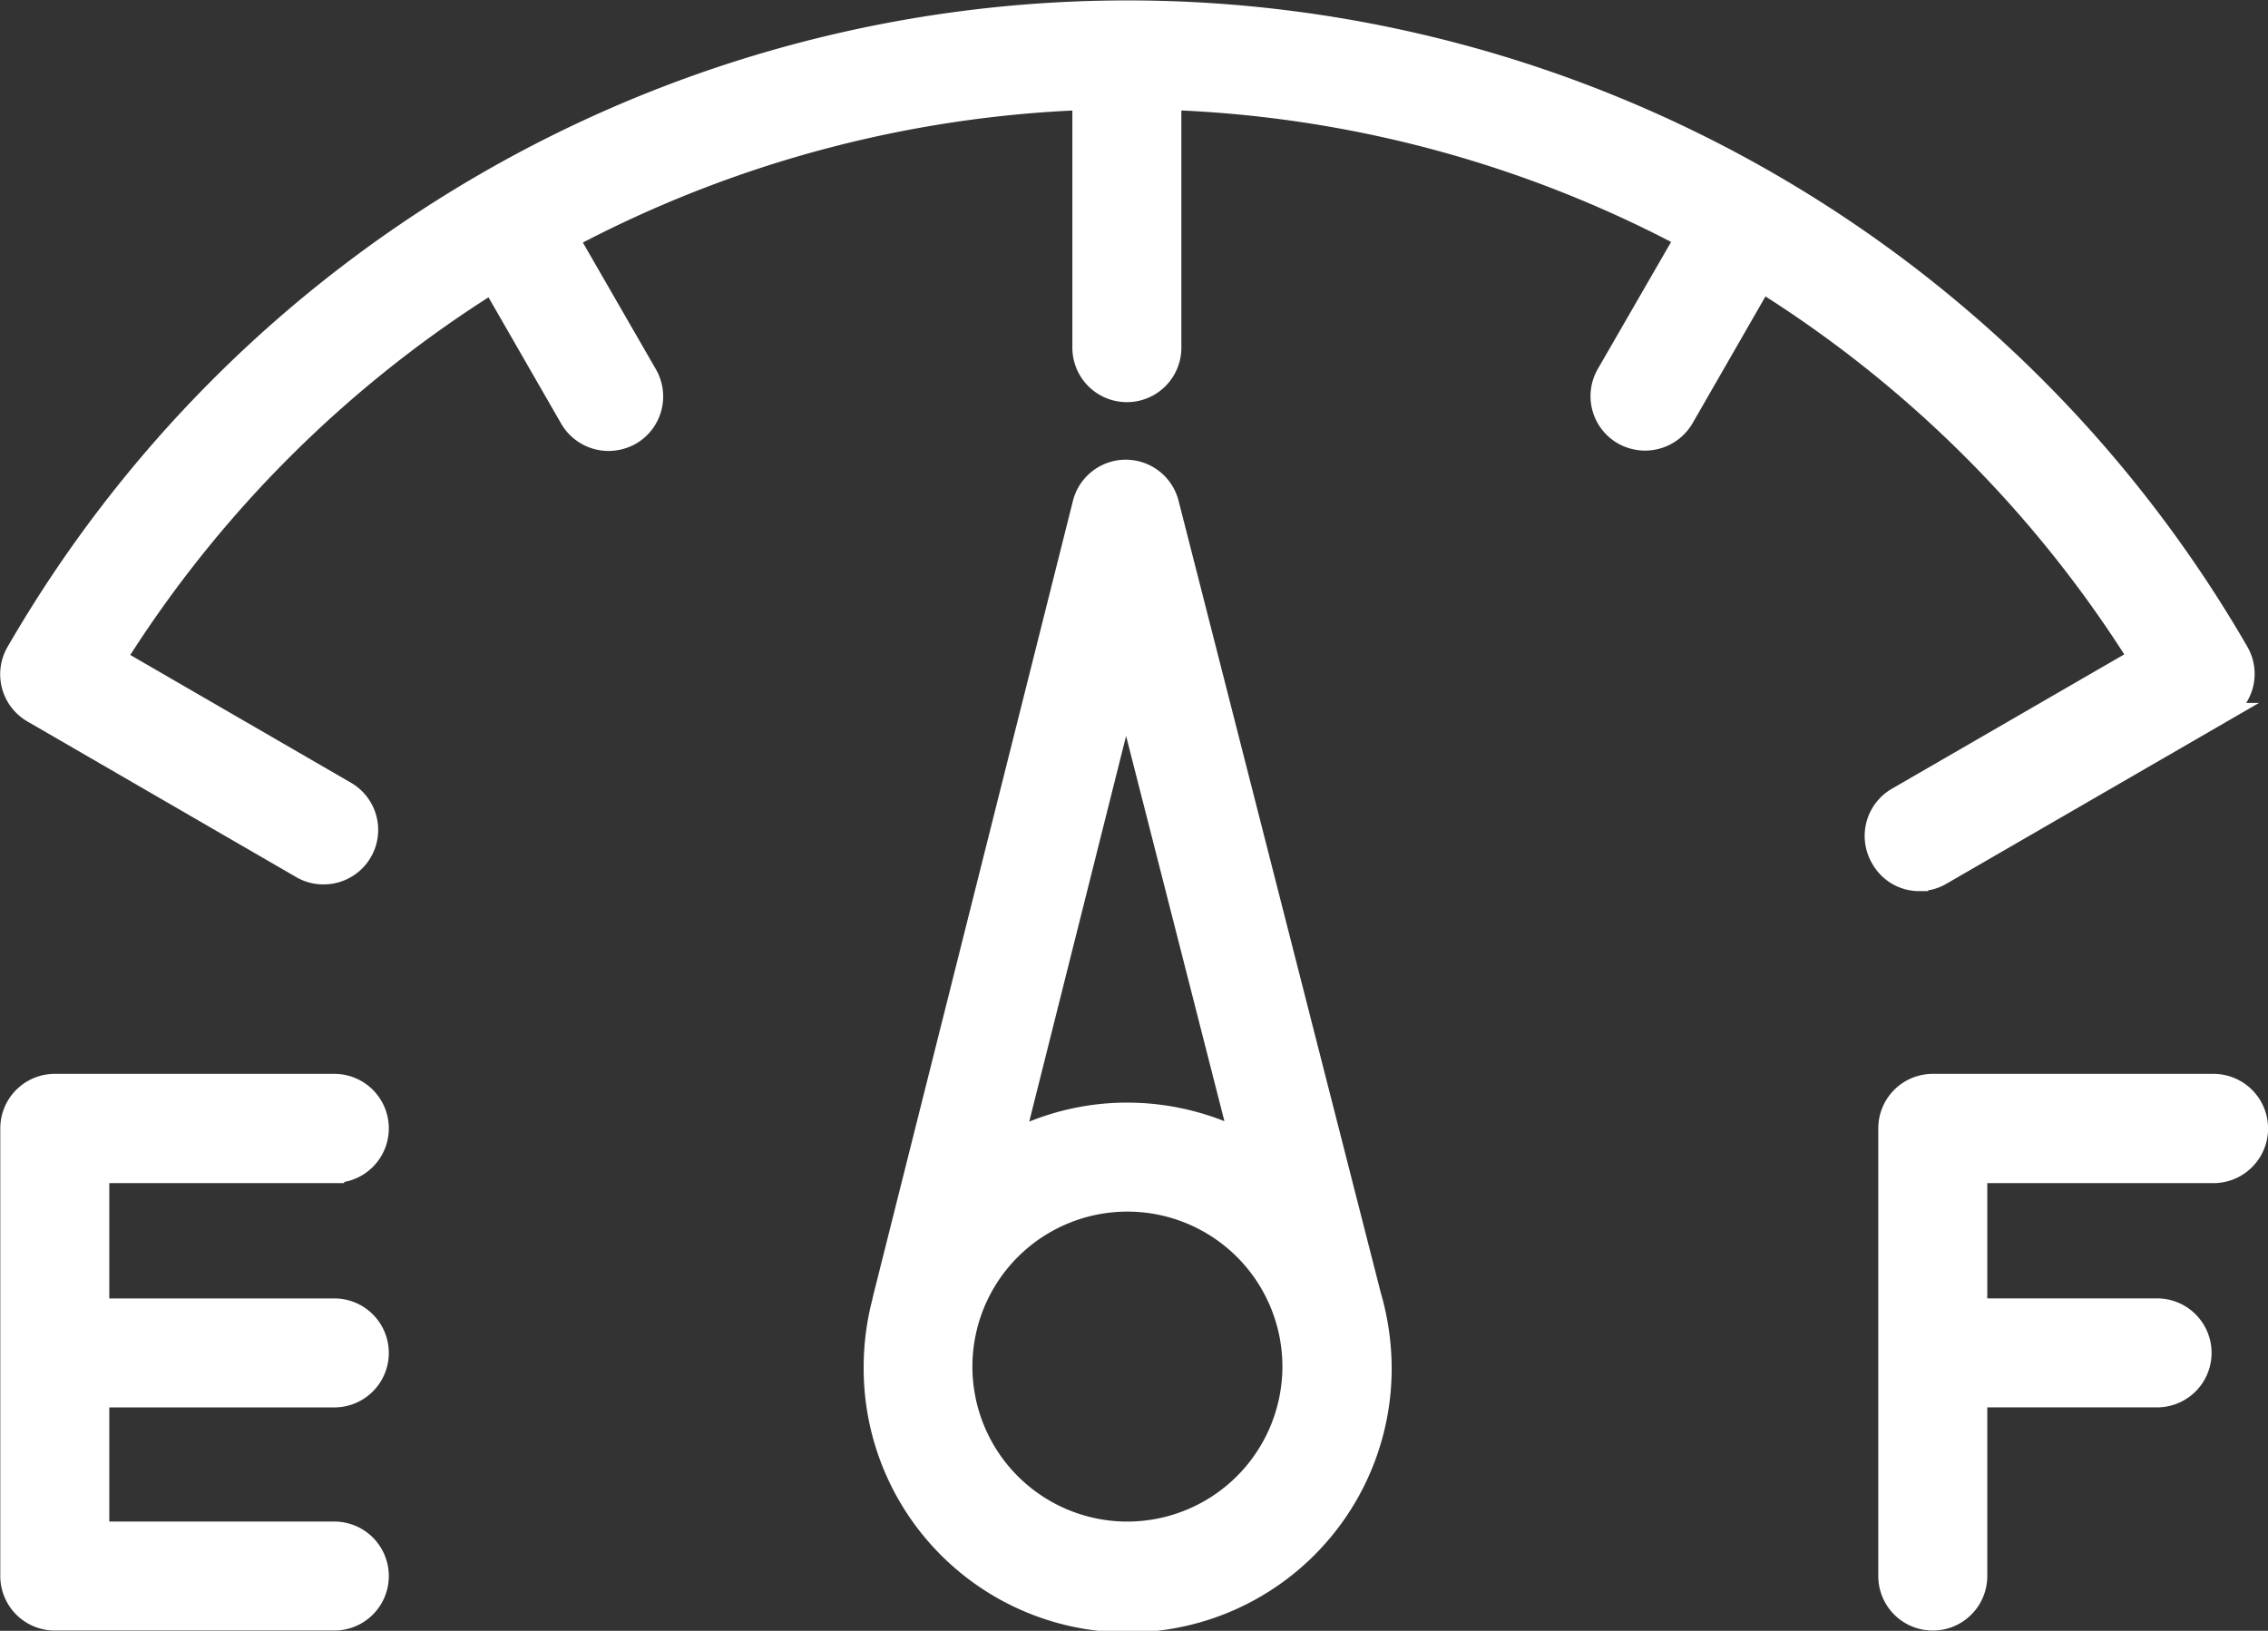 <svg xmlns="http://www.w3.org/2000/svg" width="229.885" height="165.316" viewBox="0 0 229.885 165.316"><rect x="0" y="0" width="229.885" height="165.316" fill="#333333" stroke="none"/><defs><style>.a{fill:#fff;stroke:#fff;stroke-width:2px;}</style></defs><g transform="translate(-25.921 -90.678)"><path class="a" d="M220.471,180.006a4.4,4.4,0,0,0,2.262-.622l28.446-16.456a4.655,4.655,0,0,0,2.121-2.771,4.525,4.525,0,0,0-.452-3.422,130.087,130.087,0,0,0-225.3.028,4.524,4.524,0,0,0,1.65,6.182l.018.011,27.2,15.75a4.408,4.408,0,0,0,2.262.622,4.524,4.524,0,0,0,2.29-8.455L37.723,157.414a120.872,120.872,0,0,1,38.059-38l7.889,13.714a4.544,4.544,0,0,0,3.931,2.262,4.663,4.663,0,0,0,2.262-.593,4.525,4.525,0,0,0,1.679-6.174l-.01-.018-7.917-13.742a121.158,121.158,0,0,1,52-14.025v25.081a4.524,4.524,0,1,0,9.049,0V100.834A120.718,120.718,0,0,1,196.69,114.8l-7.945,13.77a4.524,4.524,0,0,0,1.65,6.182l.018.011a4.664,4.664,0,0,0,2.262.593,4.578,4.578,0,0,0,3.931-2.262l7.917-13.77a120.853,120.853,0,0,1,38.116,38.031L218.18,171.5a4.525,4.525,0,0,0-1.646,6.183l.005.009a4.457,4.457,0,0,0,3.931,2.319Z"/><path class="a" d="M253.48,269.1l-20.5-80.3a4.523,4.523,0,0,0-8.766.028l-20.274,80.671c0,.057-.028.113-.028.17a26.247,26.247,0,0,0-.877,6.7,25.76,25.76,0,1,0,51.519,0A26.705,26.705,0,0,0,253.48,269.1Zm-24.854-60.765,11.452,44.874a25.781,25.781,0,0,0-11.311-2.629,25.449,25.449,0,0,0-11.423,2.686Zm.141,84.715a16.711,16.711,0,1,1,16.711-16.711h0A16.726,16.726,0,0,1,228.767,293.048Z" transform="translate(-88.572 -47.13)"/><path class="a" d="M59.822,319.719a4.524,4.524,0,0,0,0-9.049H31.49a4.524,4.524,0,0,0-4.525,4.524v45.383A4.524,4.524,0,0,0,31.49,365.1H59.822a4.524,4.524,0,0,0,0-9.048H36.014V342.481H59.822a4.524,4.524,0,0,0,0-9.048H36.014V319.747H59.822Z" transform="translate(-0.015 -110.135)"/><path class="a" d="M442.911,310.67H414.466a4.524,4.524,0,0,0-4.525,4.524v45.383a4.524,4.524,0,0,0,9.049,0v-18.1H437.2a4.524,4.524,0,0,0,0-9.048H418.99V319.747h23.922a4.538,4.538,0,0,0,0-9.077Z" transform="translate(-192.637 -110.135)"/></g></svg>